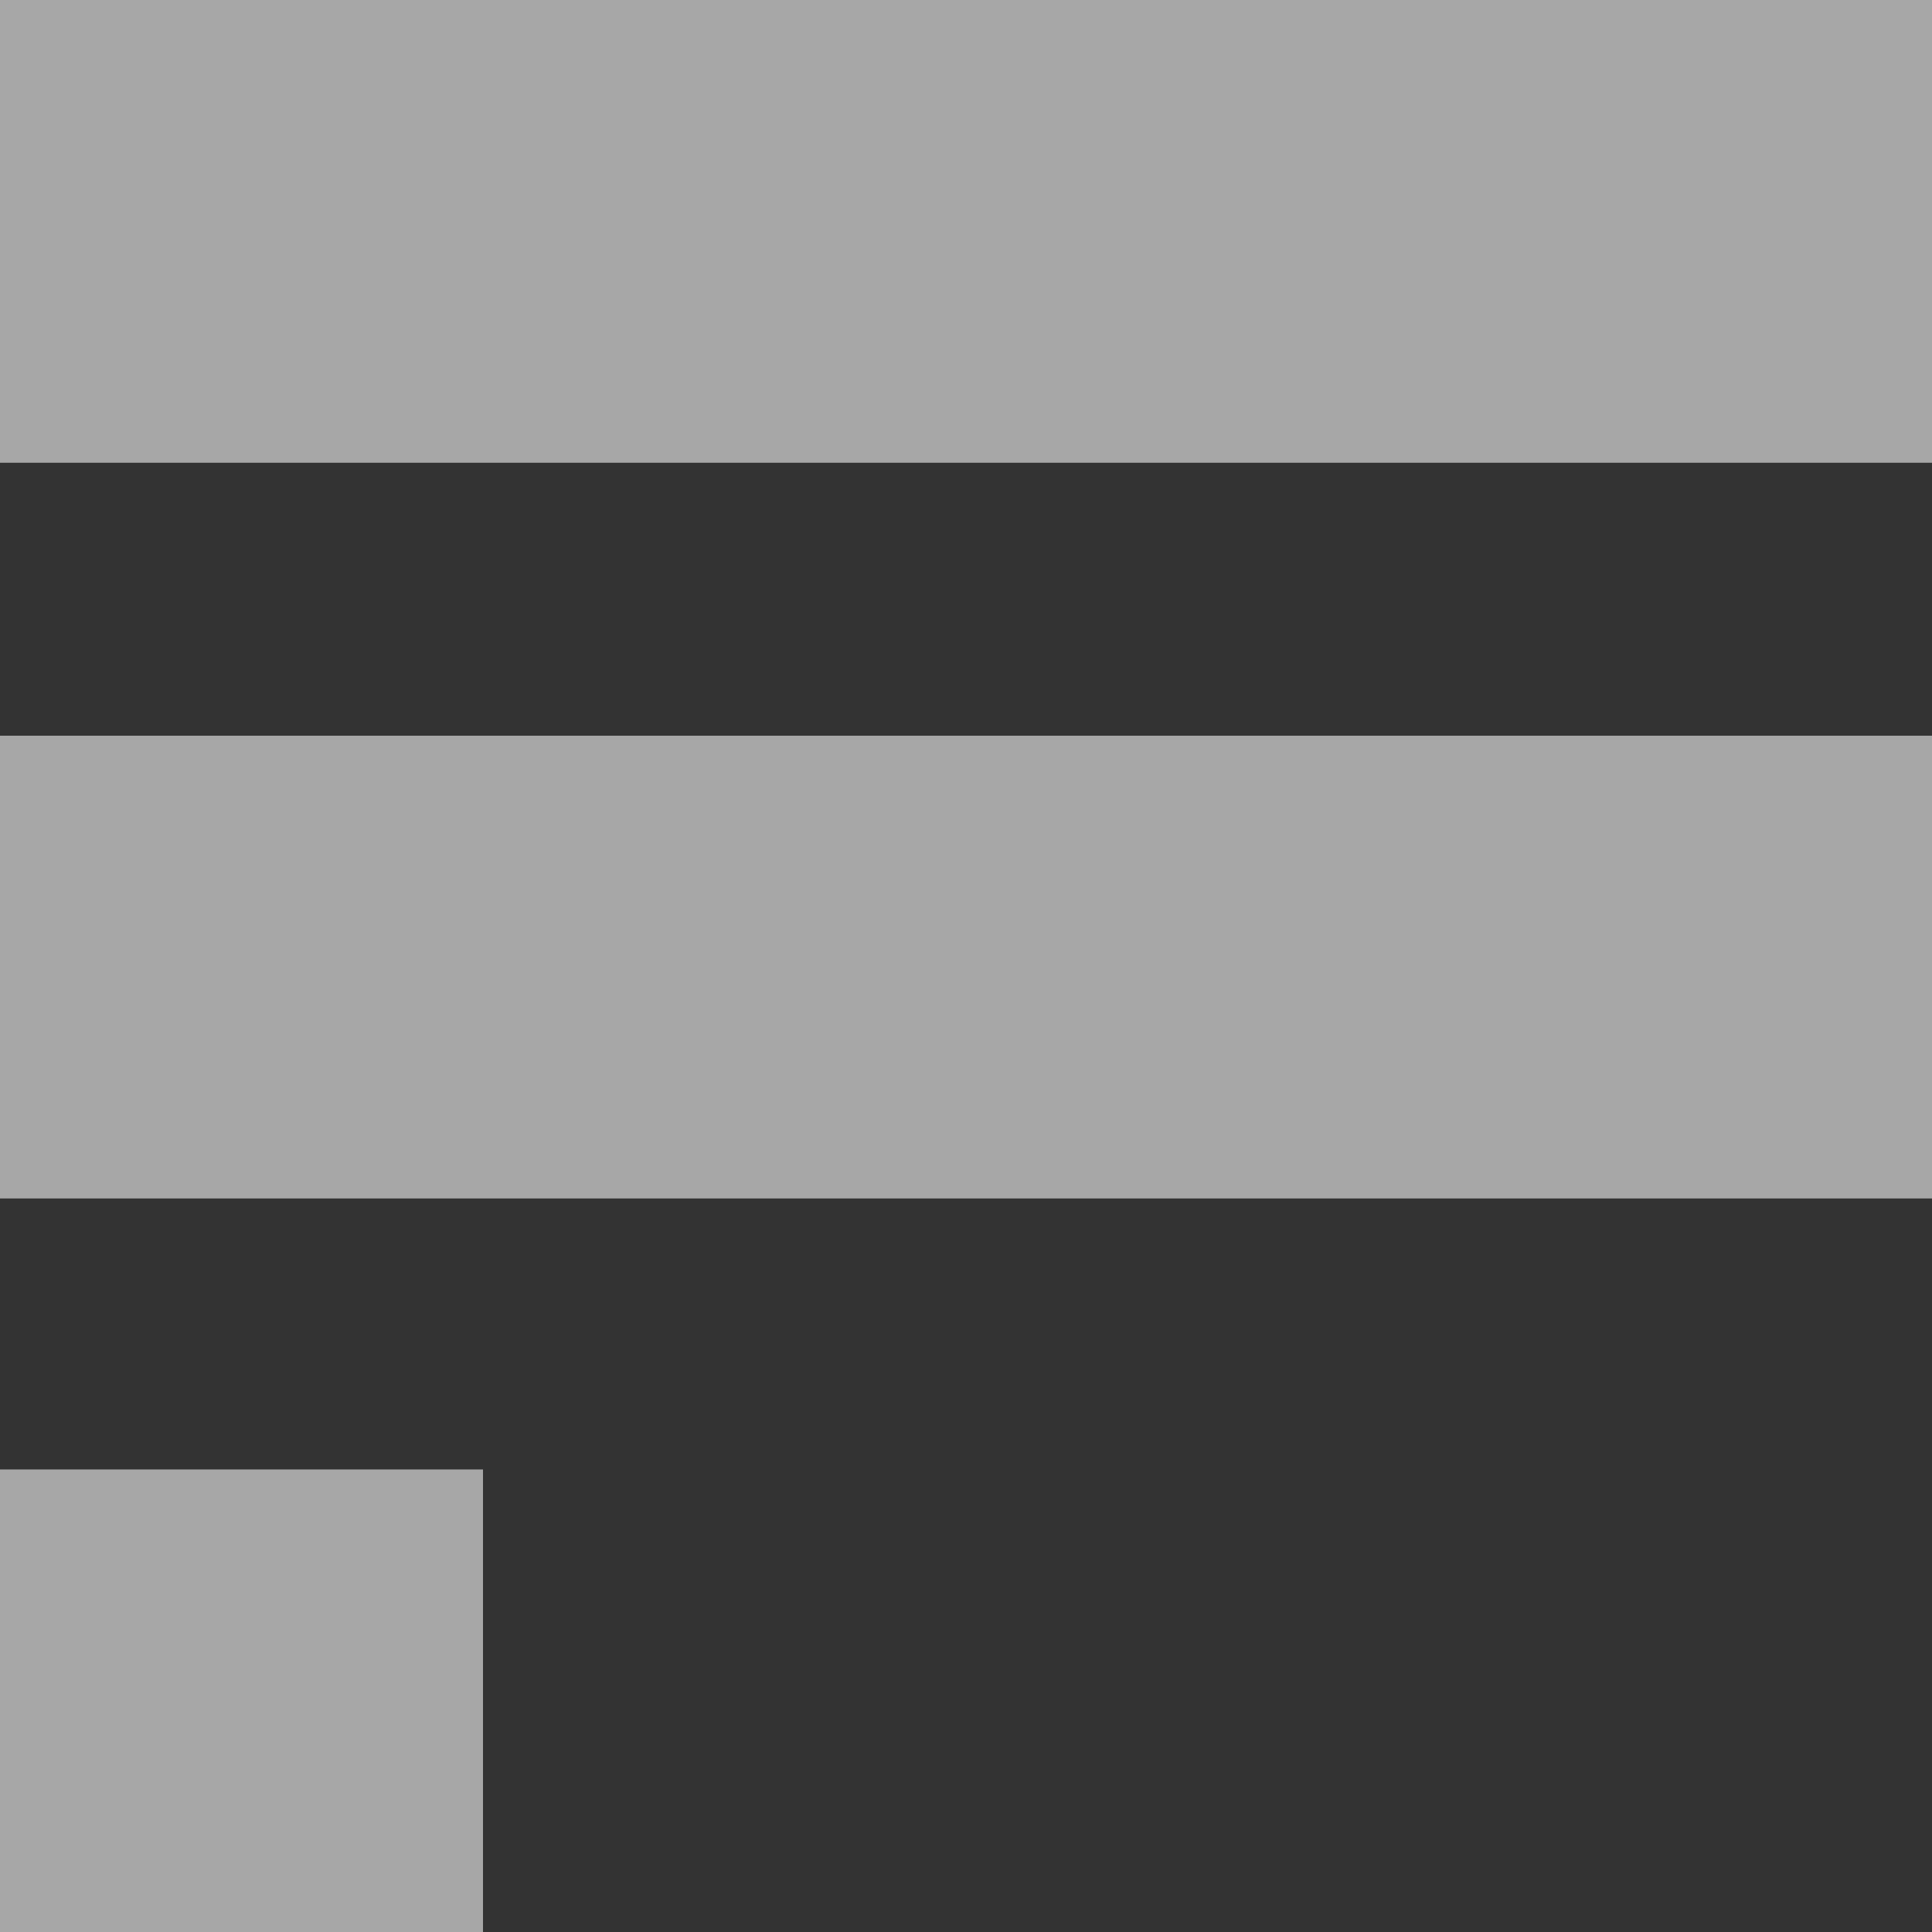 <svg xmlns="http://www.w3.org/2000/svg" width="220.191" height="220.215" viewBox="0 0 220.191 220.215">
  <rect x="0" y="0" width="220.191" height="220.215" fill="#333333" stroke="none"/>
  <g id="Group_265" data-name="Group 265" transform="translate(0)" opacity="0.602">
    <rect id="Rectangle_441" data-name="Rectangle 441" width="220.191" height="52.74" transform="translate(0 83.849)" fill="#f4f4f4"/>
    <rect id="Rectangle_442" data-name="Rectangle 442" width="220.191" height="52.74" transform="translate(0)" fill="#f4f4f4"/>
    <rect id="Rectangle_443" data-name="Rectangle 443" width="55.047" height="52.74" transform="translate(0 167.475)" fill="#f4f4f4"/>
  </g>
</svg>
